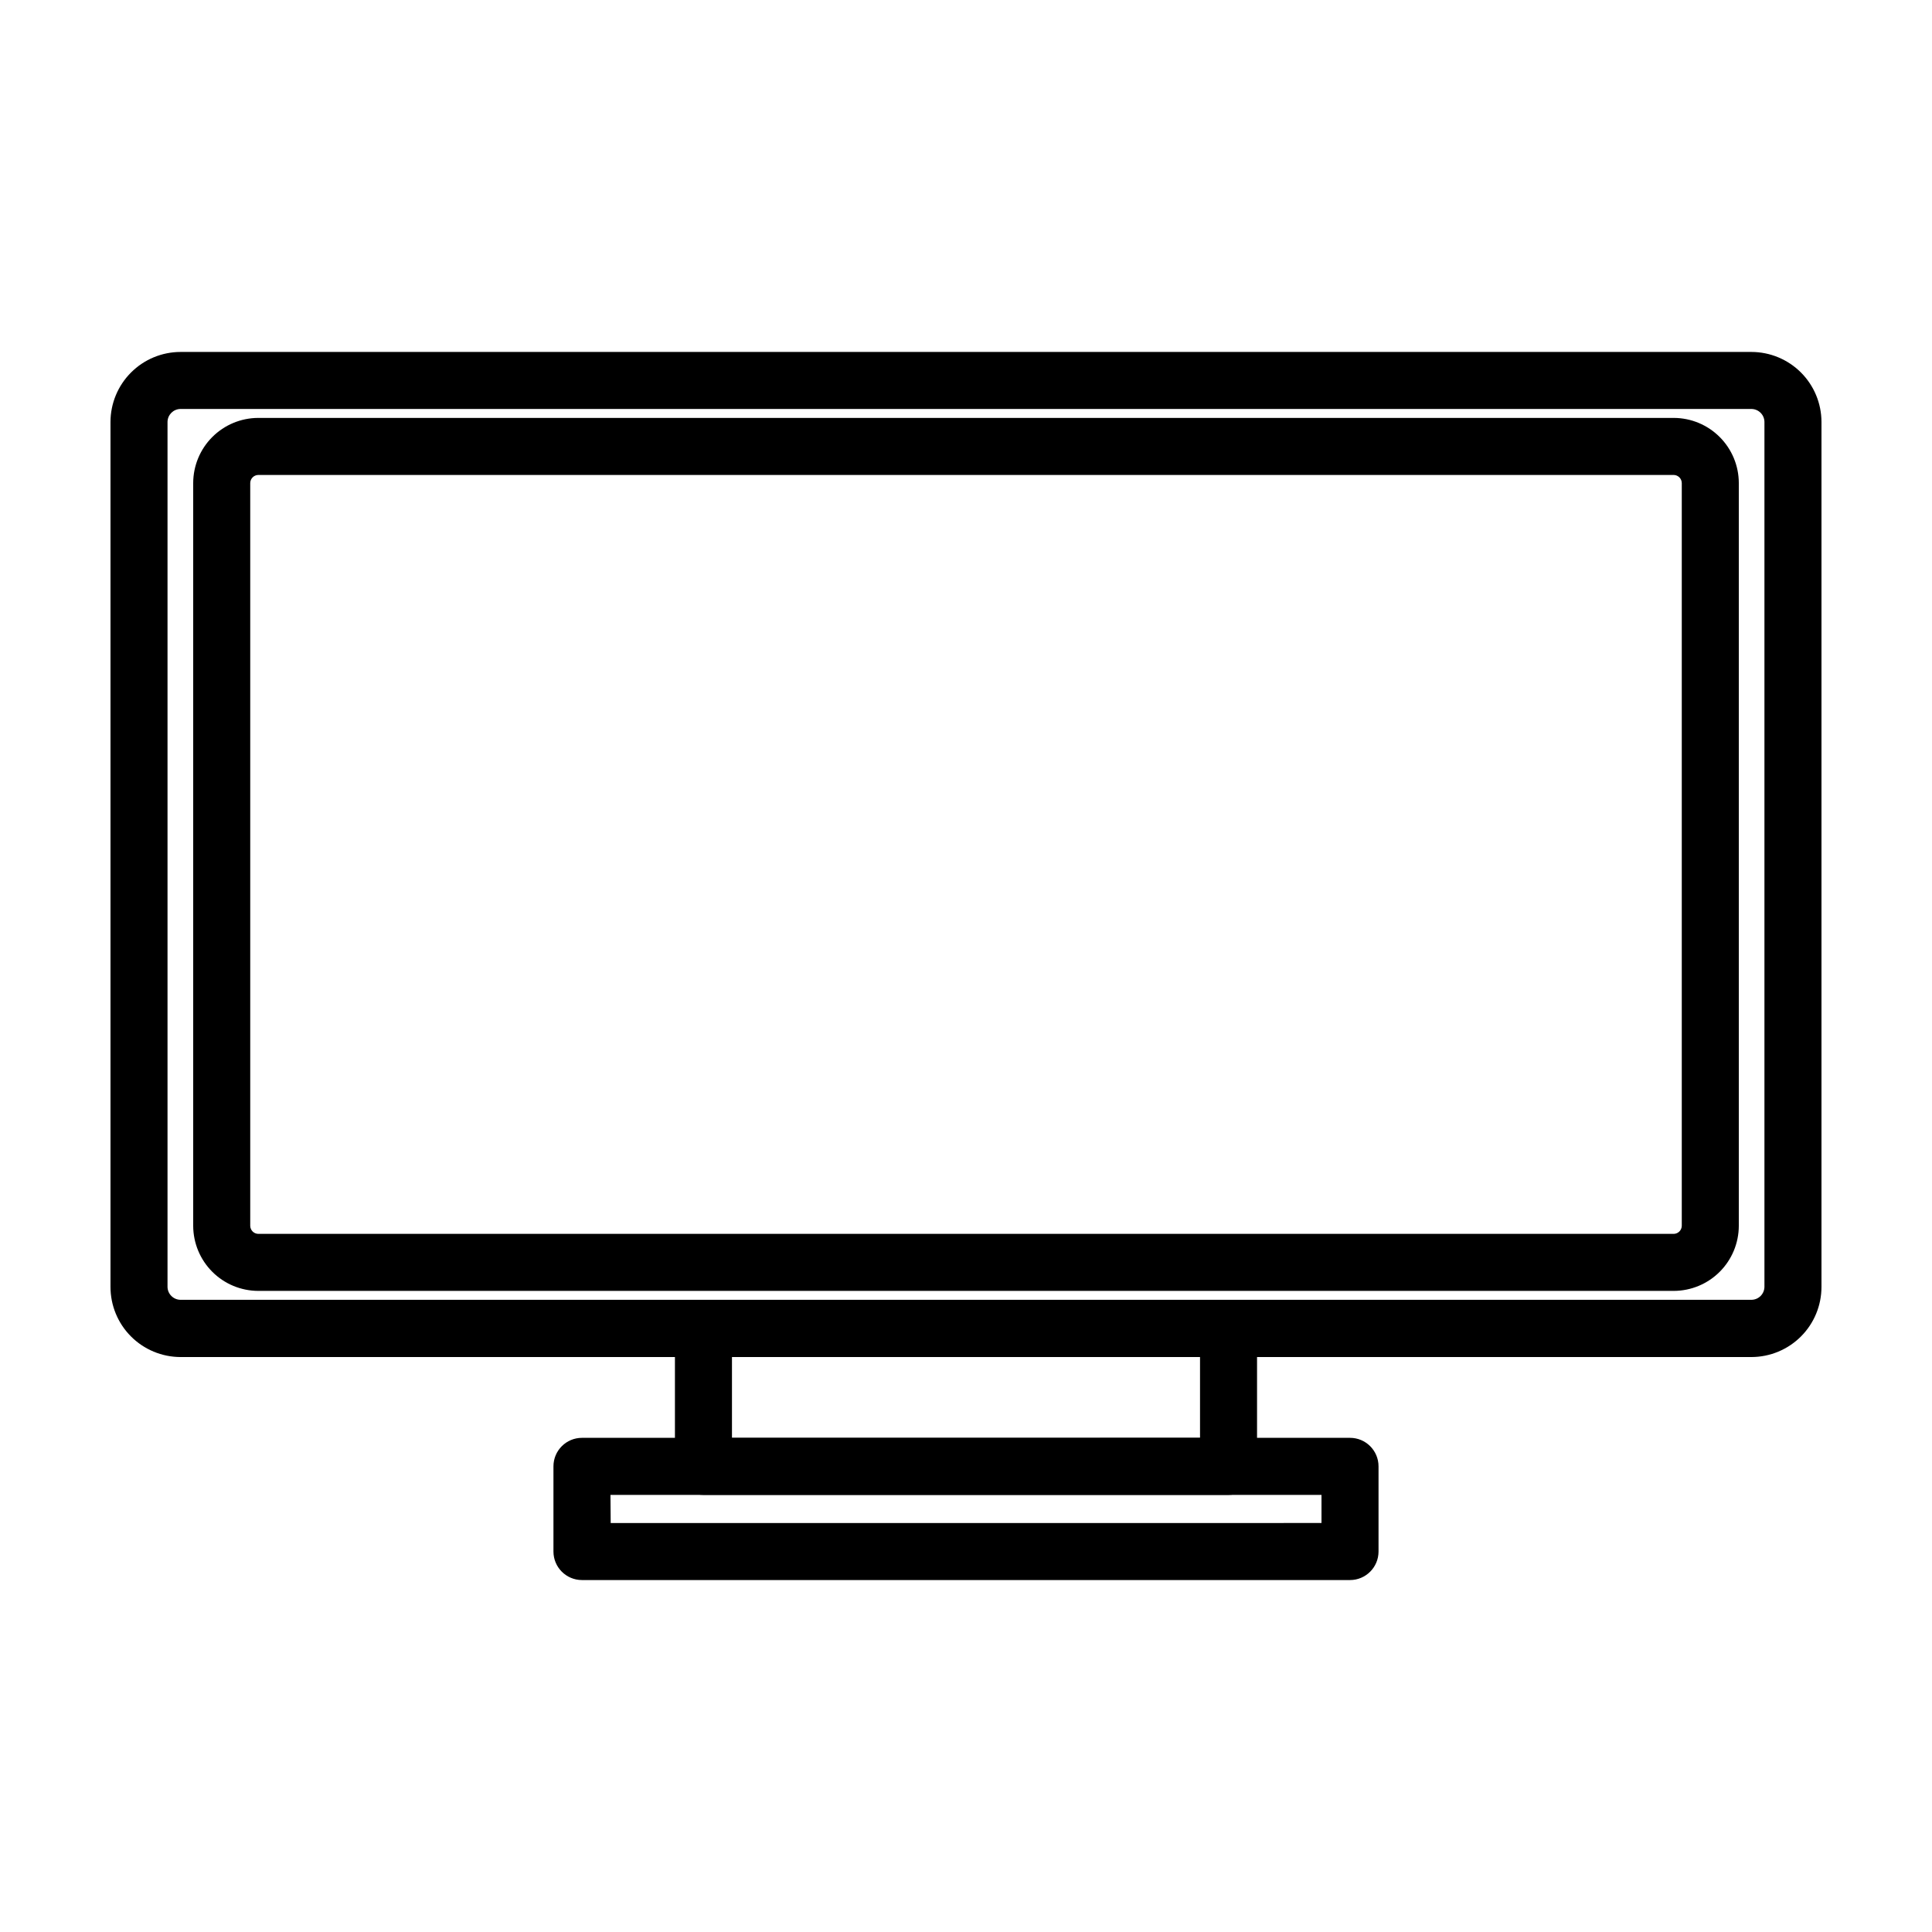 <?xml version="1.0" encoding="UTF-8"?>
<!-- The Best Svg Icon site in the world: iconSvg.co, Visit us! https://iconsvg.co -->
<svg fill="#000000" width="800px" height="800px" version="1.1" viewBox="144 144 512 512" xmlns="http://www.w3.org/2000/svg">
 <g>
  <path d="m608.17 503.63h-416.35c-4.922-0.016-9.637-1.98-13.113-5.465-3.477-3.484-5.426-8.203-5.426-13.125v-229.23c0.012-4.914 1.969-9.621 5.445-13.094 3.473-3.477 8.18-5.434 13.094-5.445h416.35c4.914 0.012 9.621 1.969 13.098 5.445 3.473 3.473 5.43 8.18 5.441 13.094v229.23c0 4.922-1.949 9.641-5.426 13.125-3.477 3.484-8.191 5.449-13.113 5.465zm-416.35-251.25c-1.879 0.027-3.398 1.543-3.426 3.426v229.23c0.027 1.879 1.547 3.398 3.426 3.426h416.35c1.883-0.027 3.398-1.547 3.426-3.426v-229.23c-0.027-1.883-1.543-3.398-3.426-3.426z"/>
  <path d="m587.57 486.1h-375.14c-4.566-0.012-8.941-1.832-12.168-5.059-3.231-3.231-5.047-7.606-5.062-12.168v-196.89c0.016-4.566 1.832-8.941 5.062-12.168 3.227-3.231 7.602-5.051 12.168-5.062h375.14c4.566 0.012 8.941 1.832 12.168 5.062 3.231 3.227 5.051 7.602 5.062 12.168v196.89c-0.012 4.562-1.832 8.938-5.062 12.168-3.227 3.227-7.602 5.047-12.168 5.059zm-375.14-216.23c-1.156 0.027-2.09 0.961-2.117 2.117v196.89c0.027 1.156 0.961 2.086 2.117 2.113h375.14c1.156-0.027 2.09-0.957 2.117-2.113v-196.89c-0.027-1.156-0.961-2.09-2.117-2.117z"/>
  <path d="m469.57 540.16h-139.15c-4.172 0-7.555-3.387-7.555-7.559v-36.527c0-4.172 3.383-7.555 7.555-7.555h139.15c4.176 0 7.559 3.383 7.559 7.555v36.527c0 4.172-3.383 7.559-7.559 7.559zm-131.59-15.113 124.04-0.004v-21.41h-124.04z"/>
  <path d="m501.77 562.73h-203.54c-4.176 0-7.559-3.387-7.559-7.559v-22.57c0-4.176 3.383-7.559 7.559-7.559h203.54c4.172 0 7.555 3.383 7.555 7.559v22.57c0 4.172-3.383 7.559-7.555 7.559zm-195.93-15.113 188.37-0.004v-7.453h-188.43z"/>
 </g>
</svg>